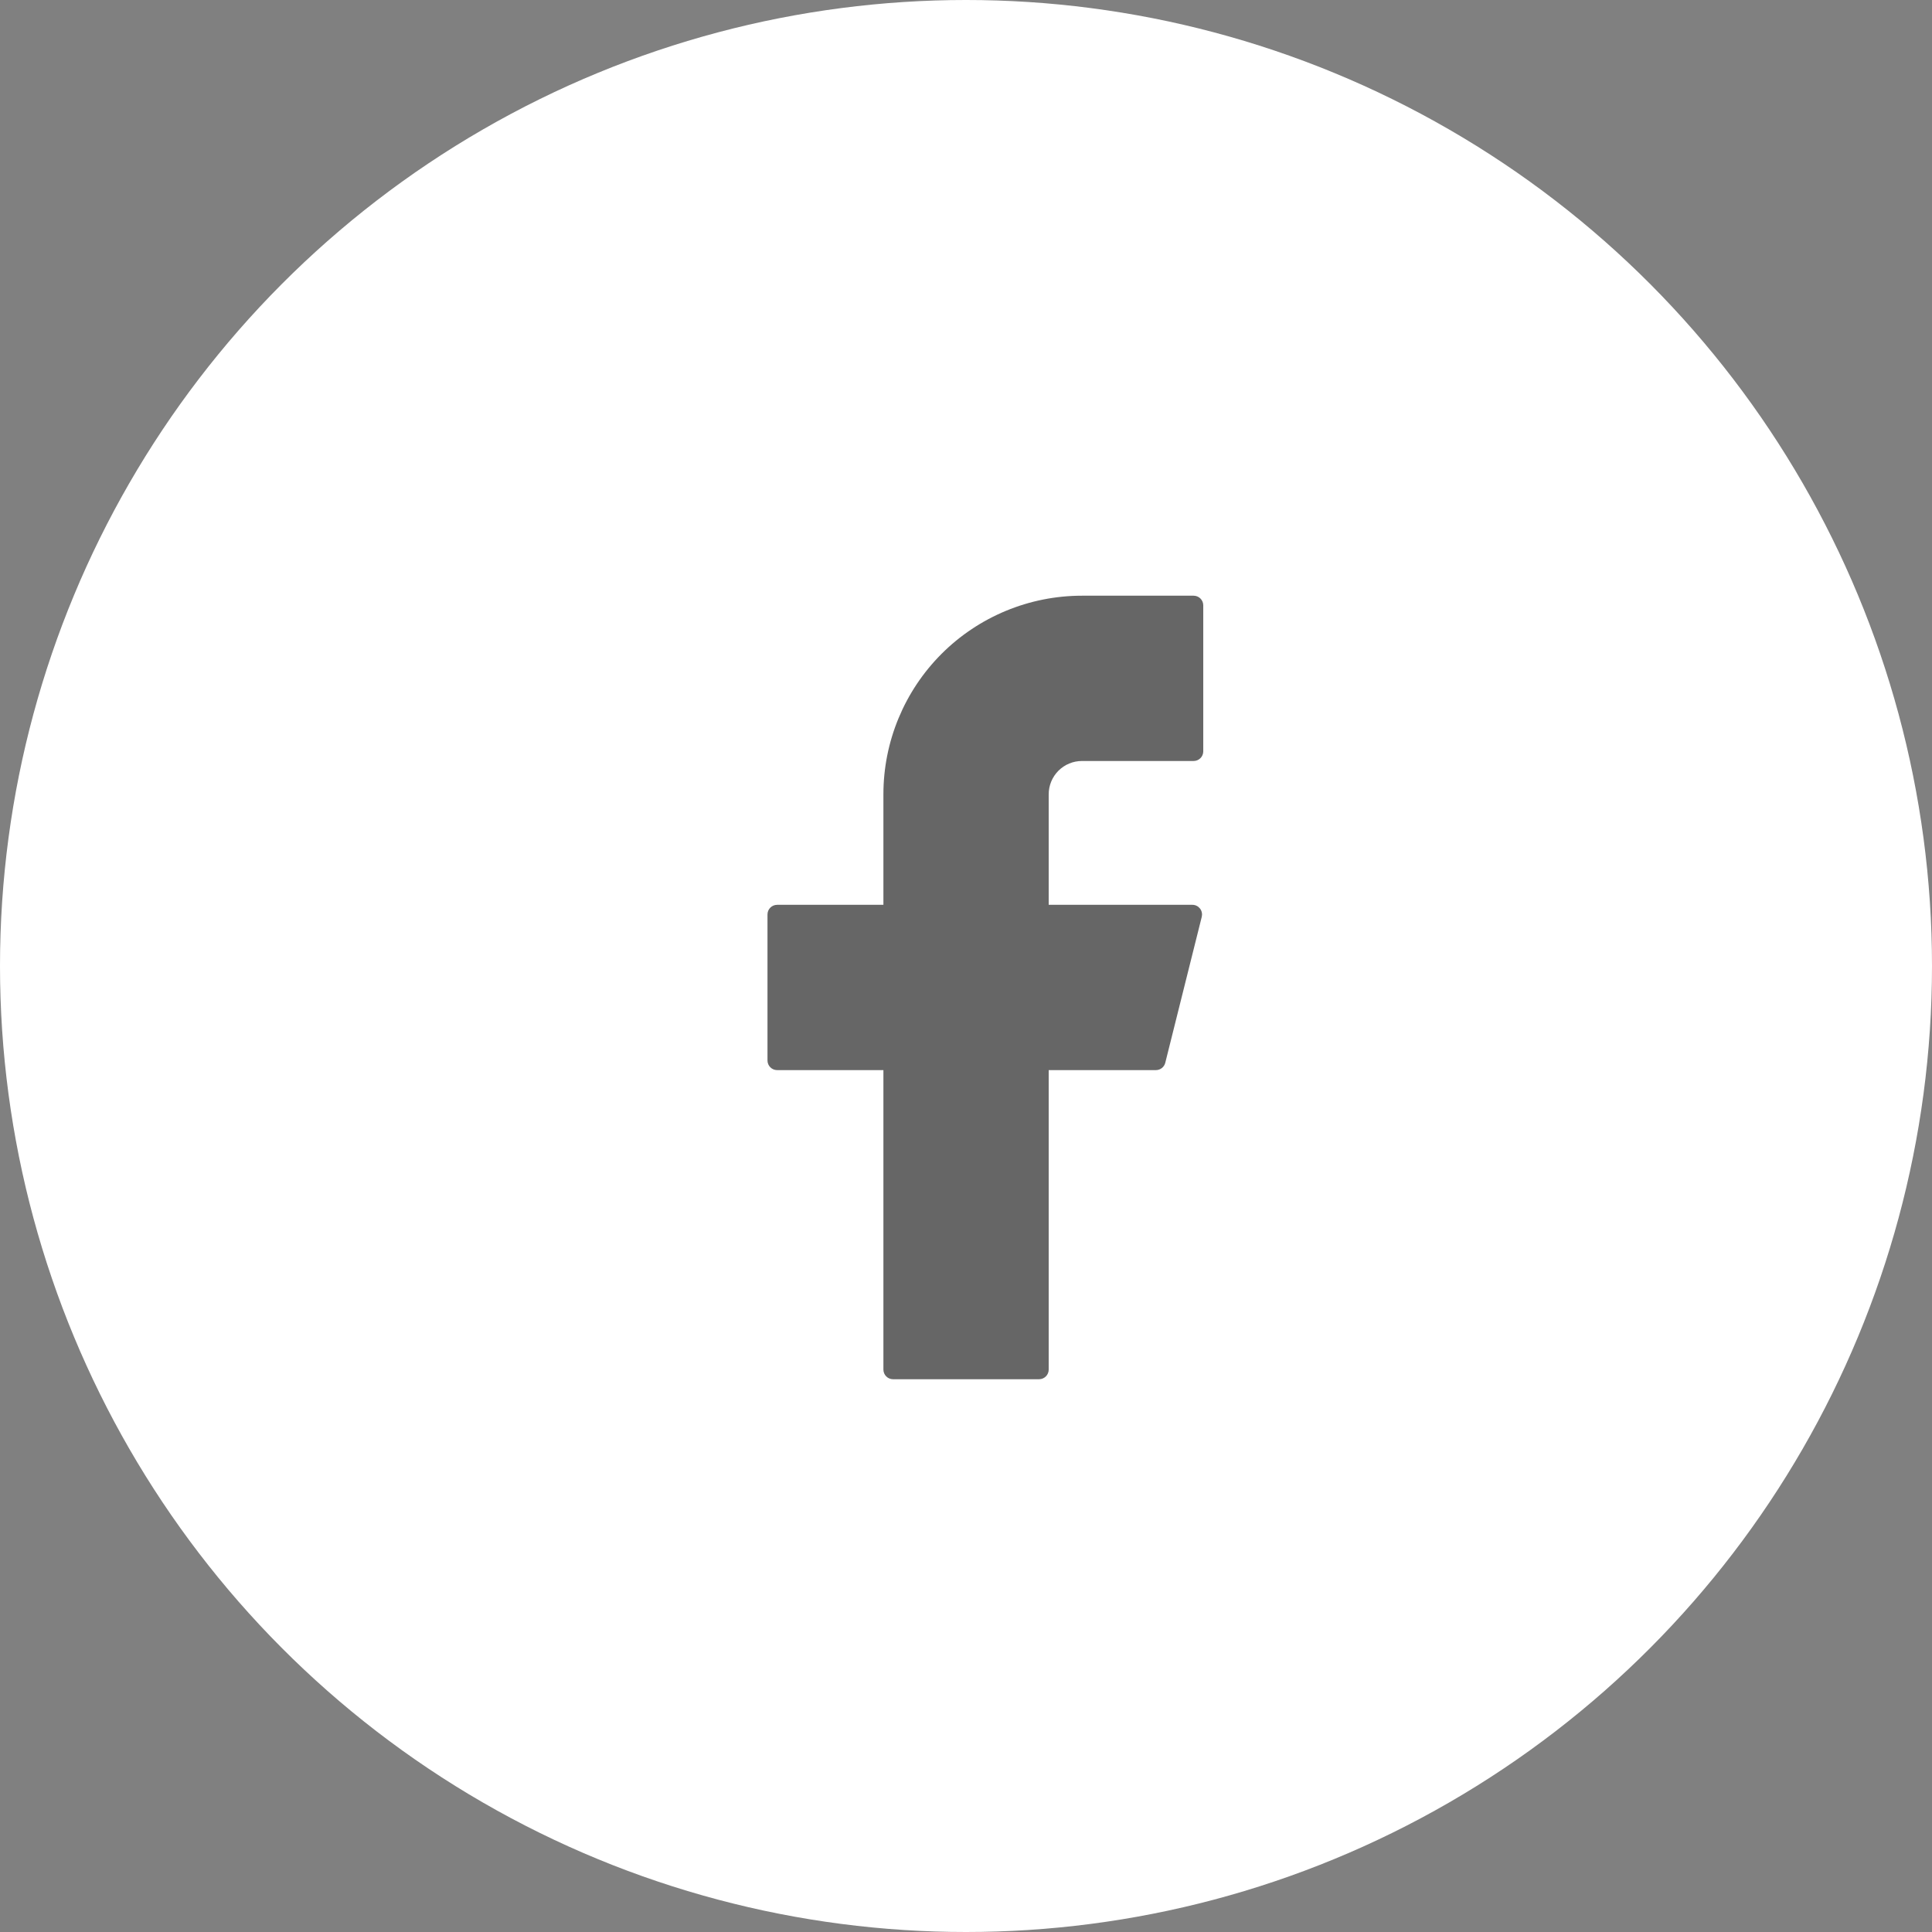 <svg width="36" height="36" viewBox="0 0 36 36" fill="none" xmlns="http://www.w3.org/2000/svg">
<rect x="0" y="0" width="36" height="36" fill="#808080" stroke="none"/>
<circle cx="18" cy="18" r="18" fill="white"/>
<path d="M20.161 11.1C19.18 11.1 18.238 11.49 17.544 12.184C16.851 12.878 16.461 13.819 16.461 14.8V16.86H14.481C14.382 16.86 14.301 16.94 14.301 17.04V19.76C14.301 19.859 14.381 19.94 14.481 19.94H16.461V25.52C16.461 25.619 16.541 25.7 16.641 25.7H19.361C19.46 25.7 19.541 25.62 19.541 25.52V19.94H21.538C21.621 19.94 21.693 19.884 21.713 19.804L22.393 17.084C22.399 17.057 22.4 17.03 22.394 17.003C22.389 16.976 22.377 16.951 22.36 16.929C22.343 16.908 22.322 16.89 22.297 16.878C22.273 16.866 22.246 16.86 22.218 16.86H19.541V14.8C19.541 14.719 19.557 14.638 19.588 14.563C19.619 14.488 19.665 14.419 19.722 14.362C19.78 14.304 19.848 14.258 19.924 14.227C19.999 14.196 20.079 14.18 20.161 14.18H22.241C22.34 14.18 22.421 14.1 22.421 14V11.28C22.421 11.181 22.341 11.1 22.241 11.1H20.161Z" fill="black" fill-opacity="0.6"/>
</svg>
